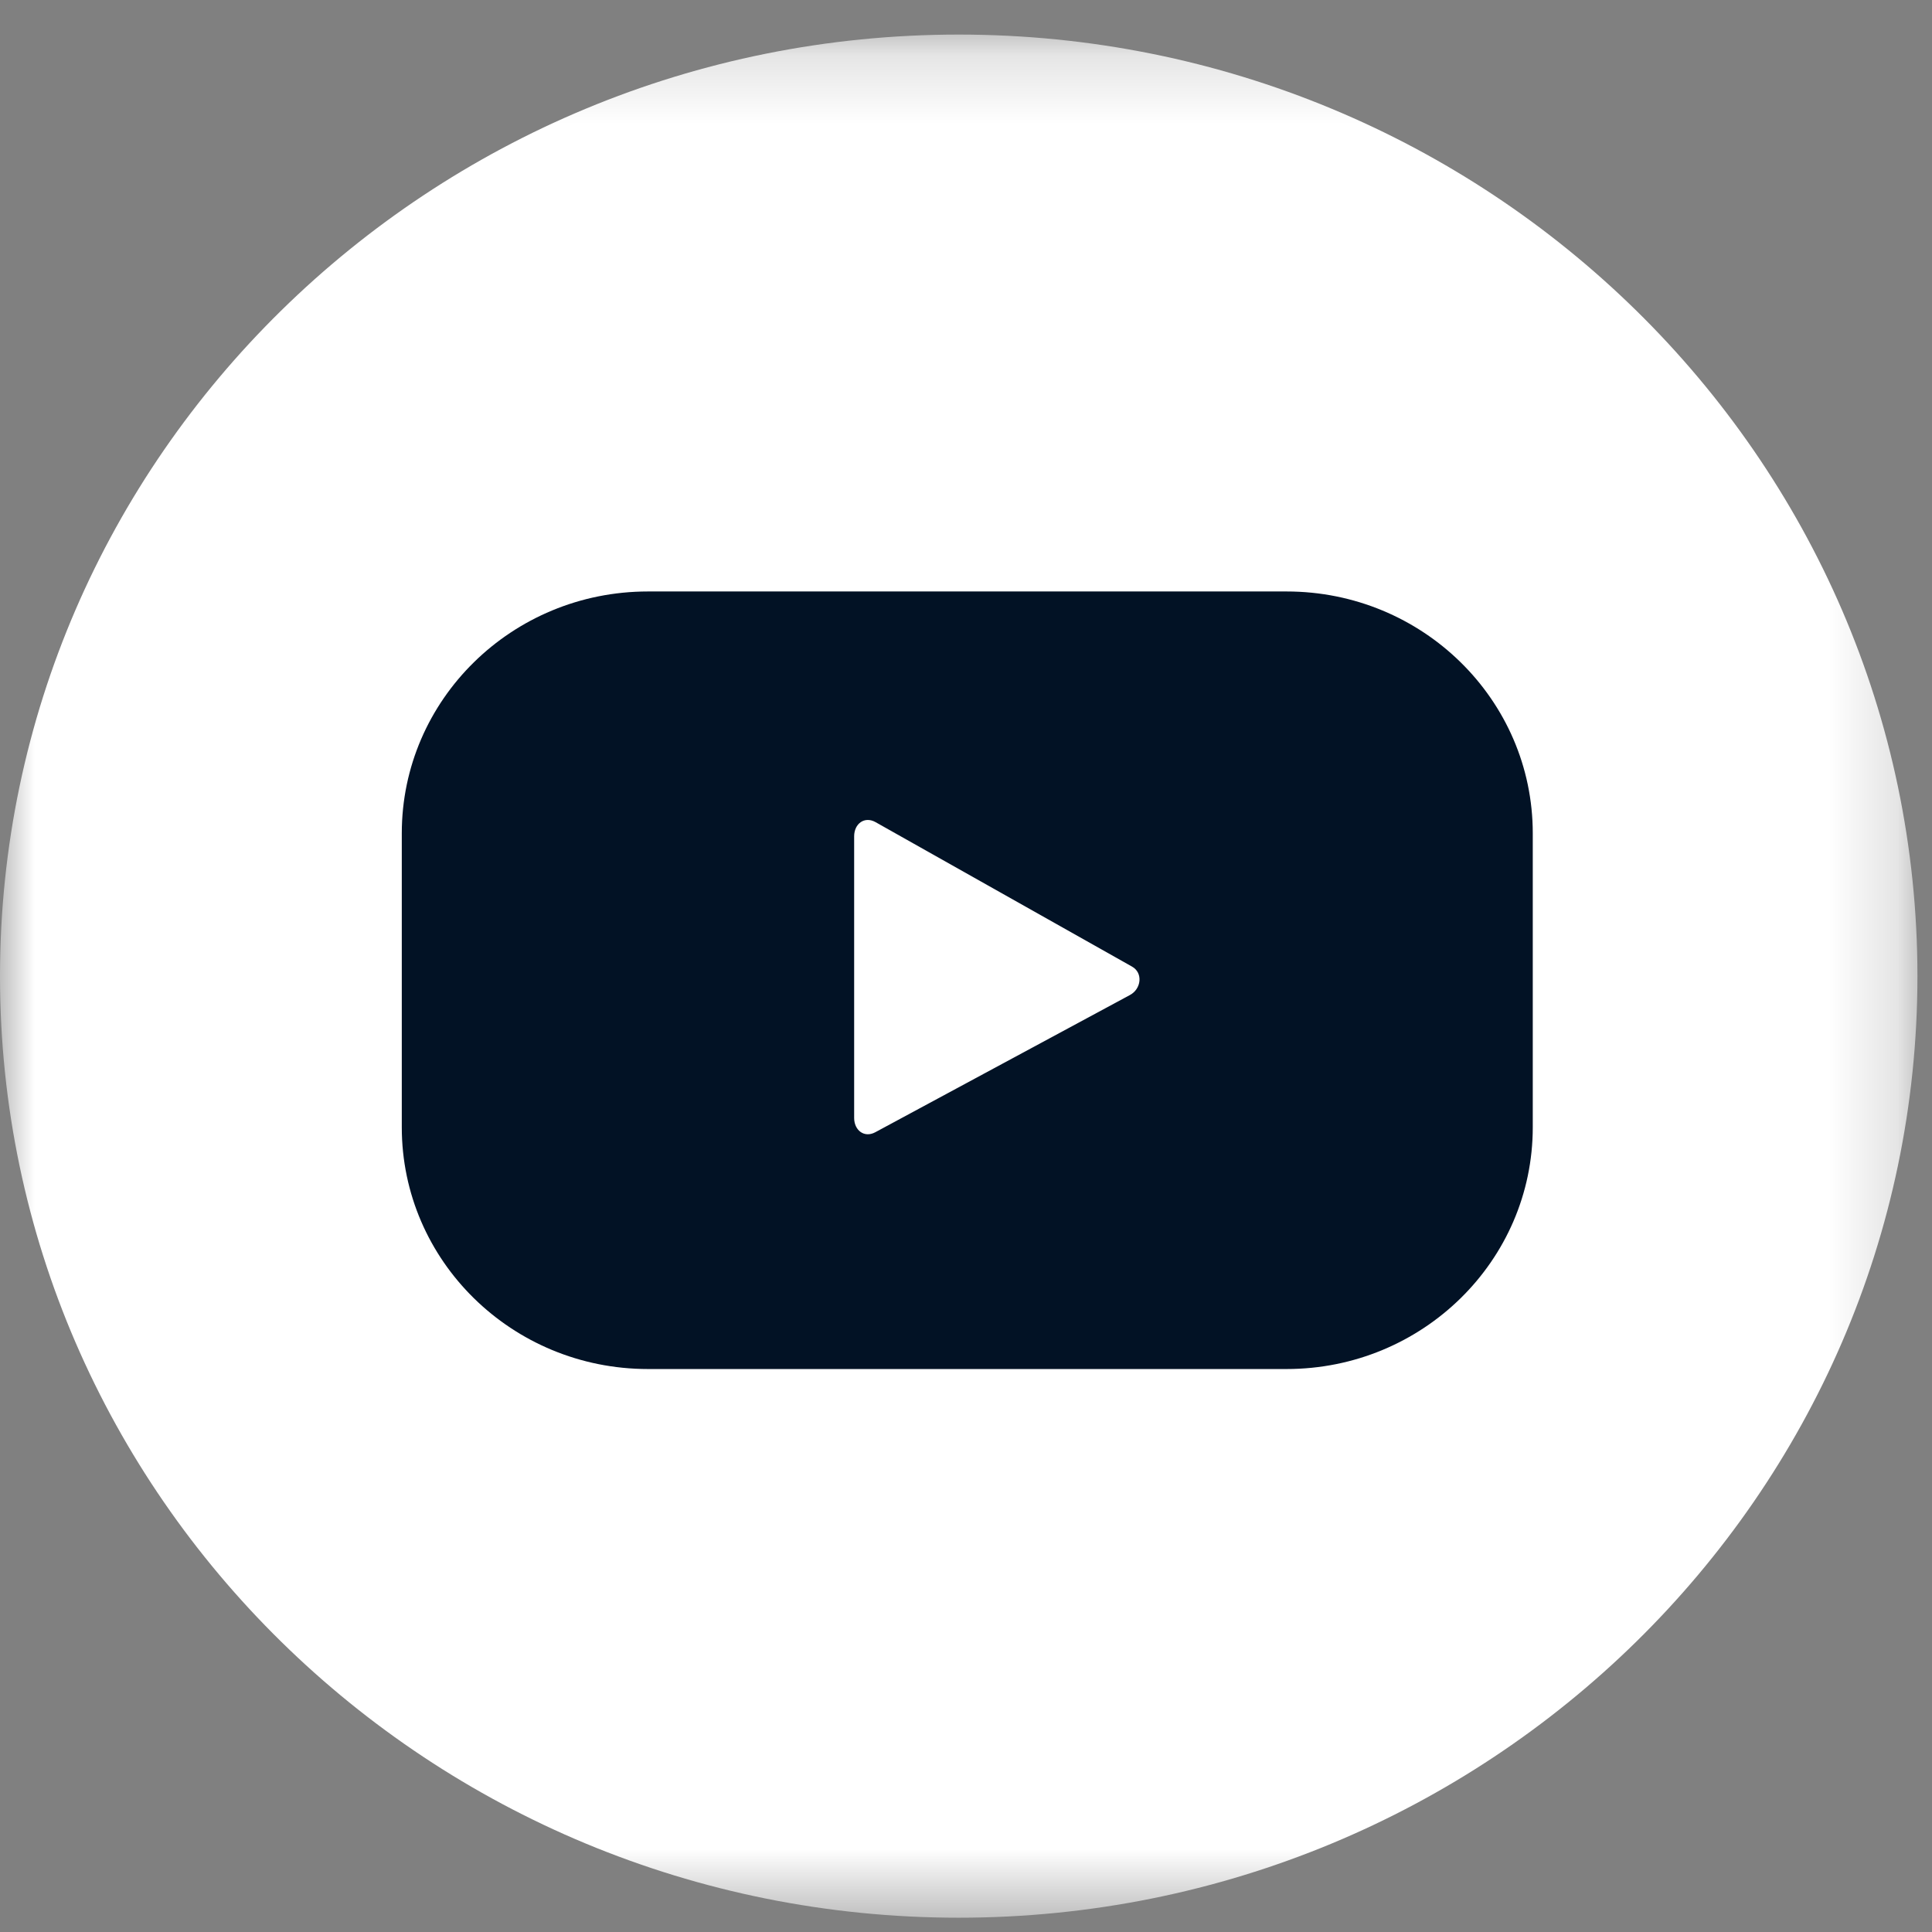 <?xml version="1.0" encoding="UTF-8"?>
<svg width="28px" height="28px" viewBox="0 0 28 28" version="1.1" xmlns="http://www.w3.org/2000/svg" xmlns:xlink="http://www.w3.org/1999/xlink">
    <rect x="0" y="0" width="28" height="28" fill="#808080" stroke="none"/>
    <!-- Generator: Sketch 51.3 (57544) - http://www.bohemiancoding.com/sketch -->
    <title>Group 6</title>
    <desc>Created with Sketch.</desc>
    <defs>
        <polygon id="path-1" points="0 0.208 27.789 0.208 27.789 27.5 0 27.5"></polygon>
    </defs>
    <g id="Final---1366-X-768" stroke="none" stroke-width="1" fill="none" fill-rule="evenodd">
        <g id="Footer_SEO" transform="translate(-82, -698)">
            <g id="Group-6" transform="translate(82, 698)">
                <g id="Group-3" transform="translate(0, 0.293)">
                    <mask id="mask-2" fill="white">
                        <use xlink:href="#path-1"></use>
                    </mask>
                    <g id="Clip-2"></g>
                    <path d="M13.894,27.5 C6.233,27.5 -0,21.378 -0,13.854 C-0,6.329 6.233,0.208 13.894,0.208 C21.556,0.208 27.789,6.329 27.789,13.854 C27.789,21.378 21.556,27.5 13.894,27.5" id="Fill-1" fill="#FFFFFF" mask="url(#mask-2)"></path>
                </g>
                <path d="M16.375,14.421 L12.684,16.41 C12.524,16.495 12.379,16.38 12.379,16.202 L12.379,12.12 C12.379,11.939 12.528,11.825 12.689,11.915 L16.405,14.008 C16.569,14.099 16.541,14.333 16.375,14.421 Z M22.214,12.077 C22.214,10.141 20.616,8.572 18.646,8.572 L9.391,8.572 C7.42,8.572 5.823,10.141 5.823,12.077 L5.823,16.337 C5.823,18.272 7.42,19.841 9.391,19.841 L18.646,19.841 C20.616,19.841 22.214,18.272 22.214,16.337 L22.214,12.077 Z" id="Fill-4" fill="#021225"></path>
            </g>
        </g>
    </g>
</svg>